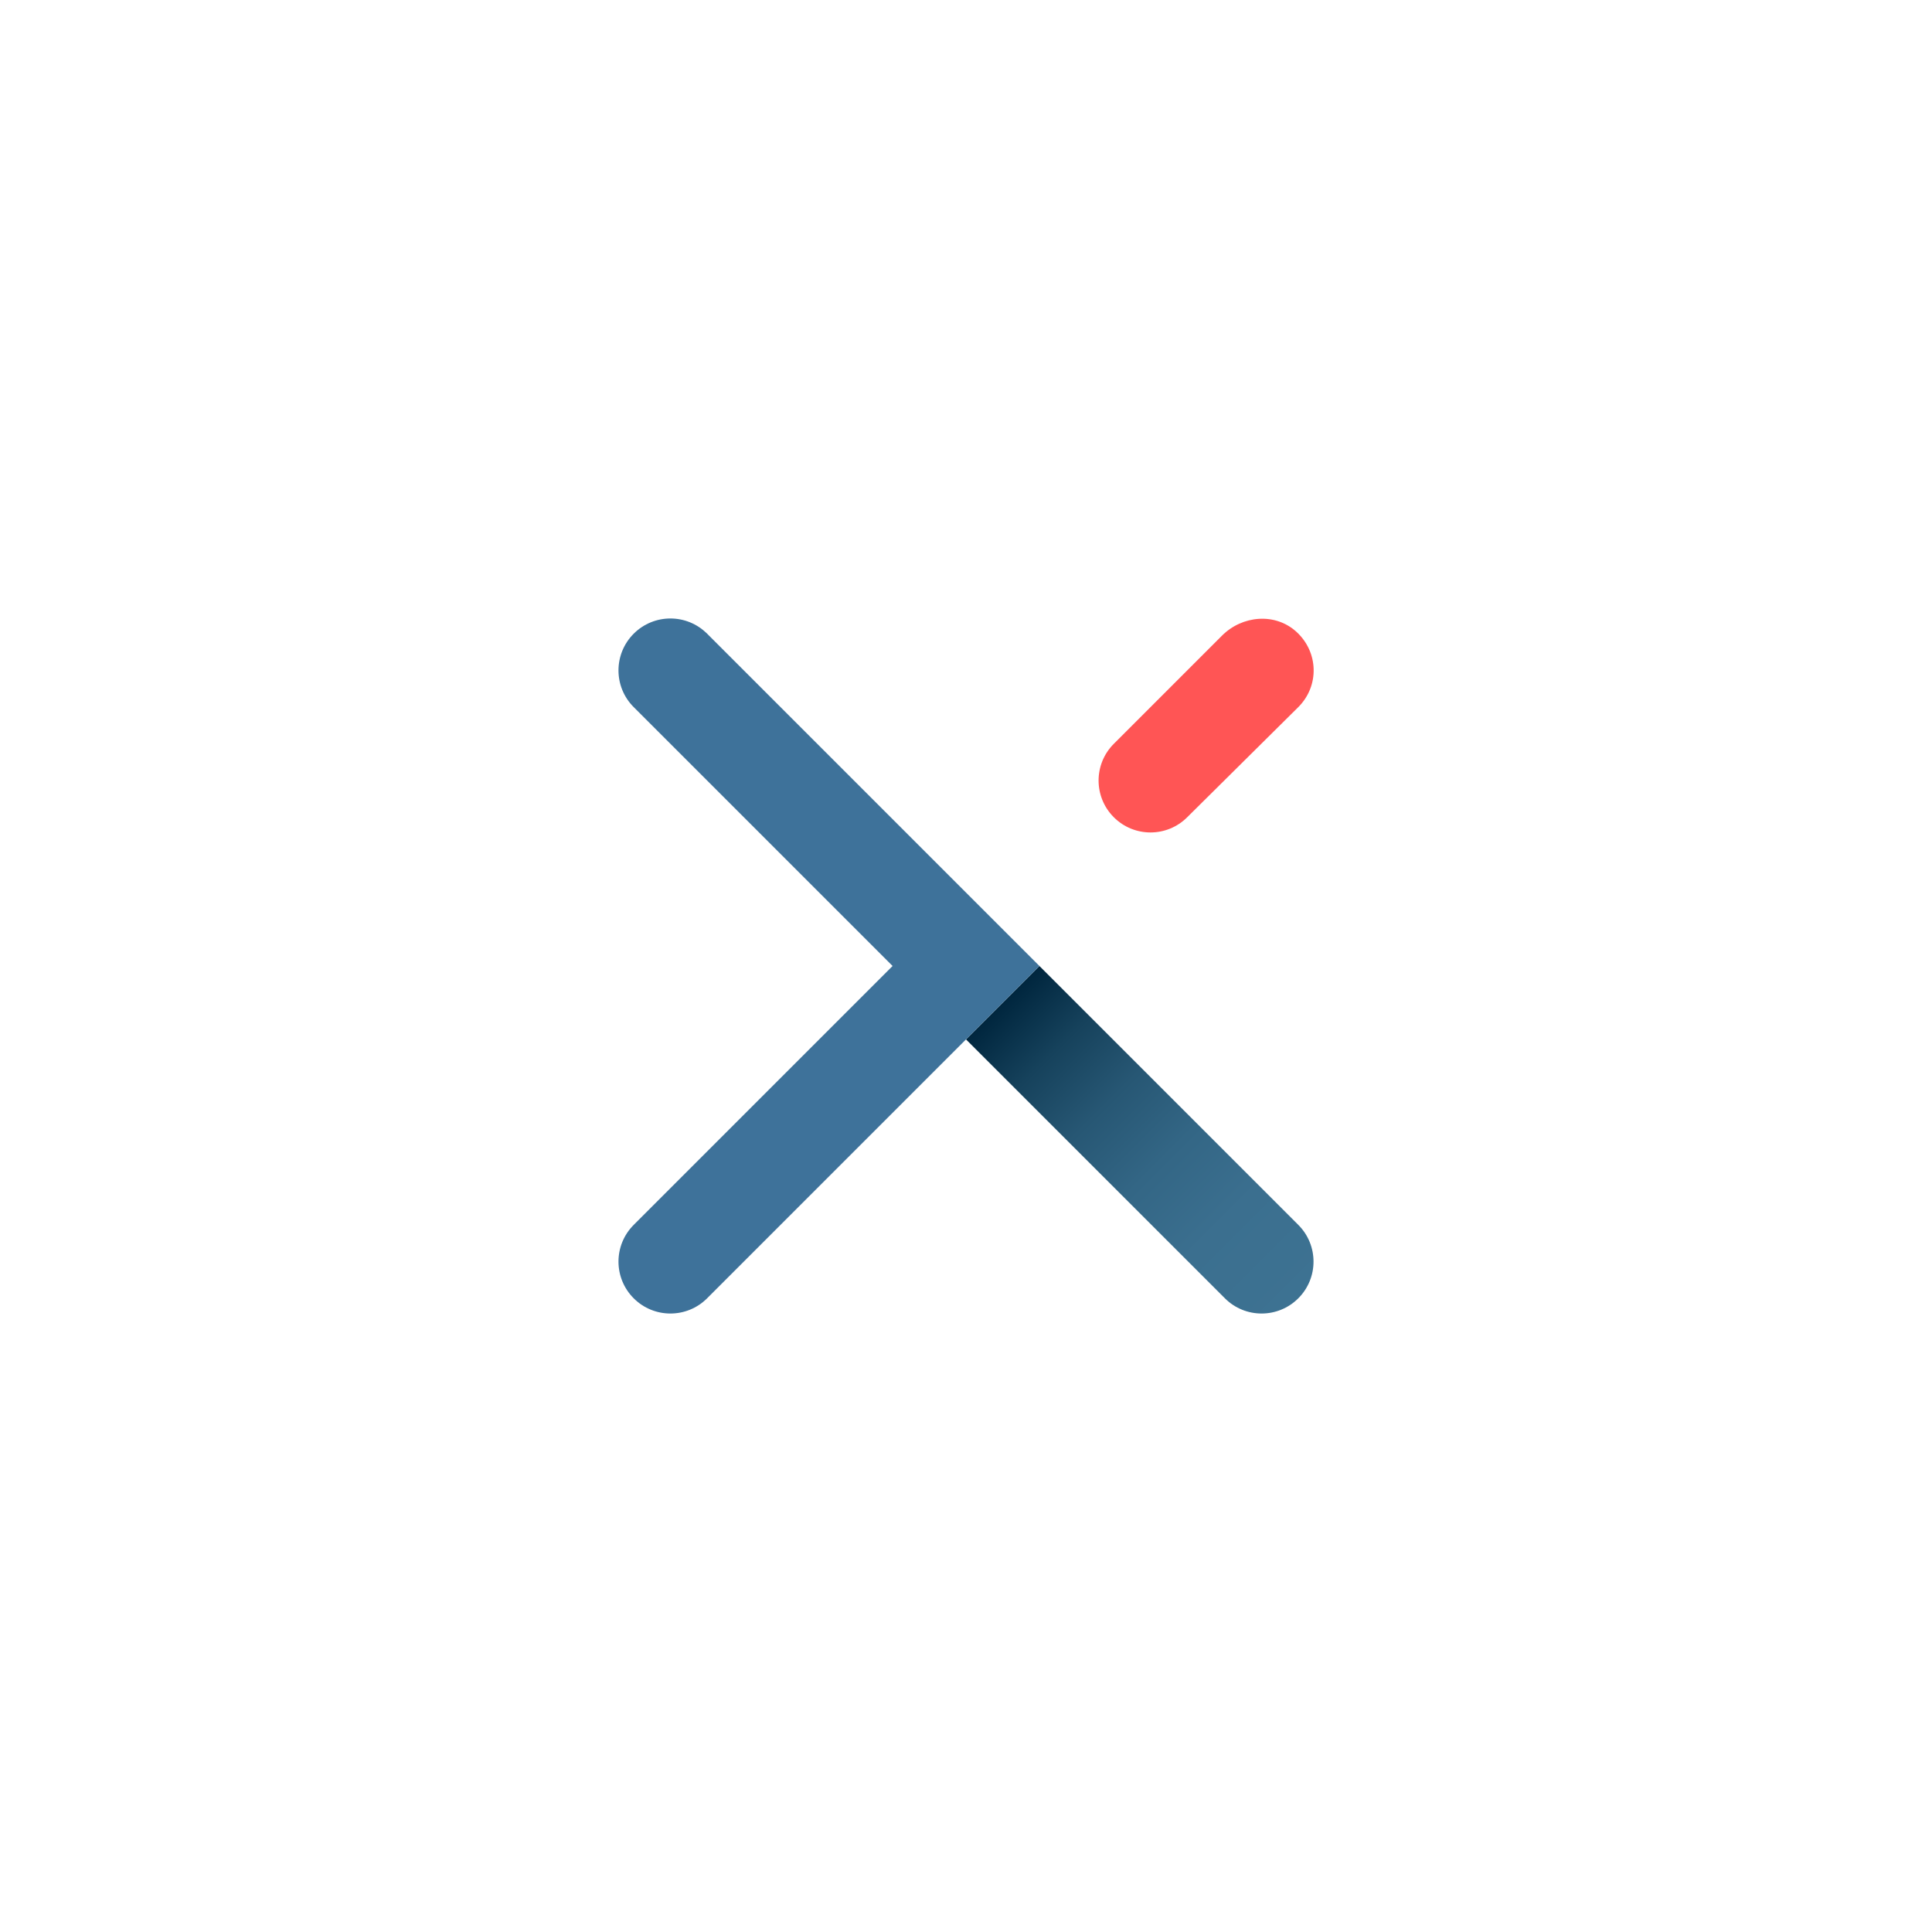 <!--?xml version="1.0" encoding="utf-8"?--><!-- Generator: Adobe Illustrator 27.0.1, SVG Export Plug-In . SVG Version: 6.00 Build 0)  --><svg version="1.1" xmlns="http://www.w3.org/2000/svg" xmlns:xlink="http://www.w3.org/1999/xlink" x="0px" y="0px" viewBox="0 0 200 200" style="enable-background:new 0 0 200 200;" xml:space="preserve">
<style type="text/css">
	.st0{fill:#FFFFFF;}
	.st1{fill:url(#SVGID_1_);}
	.st2{fill:#3E729A;}
	.st3{fill:#FF5555;}
</style>
<g id="Layer_2">
	<rect class="st0" width="200" height="200"></rect>
</g>
<g id="Brandmark_Positive">
	<g>
		<linearGradient id="SVGID_1_" gradientUnits="userSpaceOnUse" x1="103.824" y1="103.824" x2="134.415" y2="134.415">
			<stop offset="0" style="stop-color:#00263E"></stop>
			<stop offset="0.169" style="stop-color:#16425C"></stop>
			<stop offset="0.347" style="stop-color:#275774"></stop>
			<stop offset="0.536" style="stop-color:#336685"></stop>
			<stop offset="0.743" style="stop-color:#3B6F8F"></stop>
			<stop offset="1" style="stop-color:#3D7292"></stop>
		</linearGradient>
		<path class="st1" d="M100,107.6l7.6-7.6l26.8,26.8v0h0c2.1,2.1,2.1,5.5,0,7.6c-2.1,2.1-5.5,2.1-7.6,0L100,107.6z"></path>
		<path class="st2" d="M73.2,65.6L73.2,65.6L73.2,65.6c-2.1-2.1-5.5-2.1-7.6,0c-2.1,2.1-2.1,5.5,0,7.6l0,0l0,0L92.4,100l-26.8,26.8
			l0,0l0,0c-2.1,2.1-2.1,5.5,0,7.6c2.1,2.1,5.5,2.1,7.6,0l0,0l0,0l26.8-26.8l7.6-7.6L73.2,65.6z"></path>
		<path class="st3" d="M134.4,73.2c2.2-2.2,2.1-5.7-0.2-7.8c-2.2-2-5.6-1.7-7.7,0.4l-11.2,11.2c-2.1,2.1-2.1,5.5,0,7.6l0,0
			c2.1,2.1,5.5,2.1,7.6,0L134.4,73.2z"></path>
	</g>
</g>
</svg>
